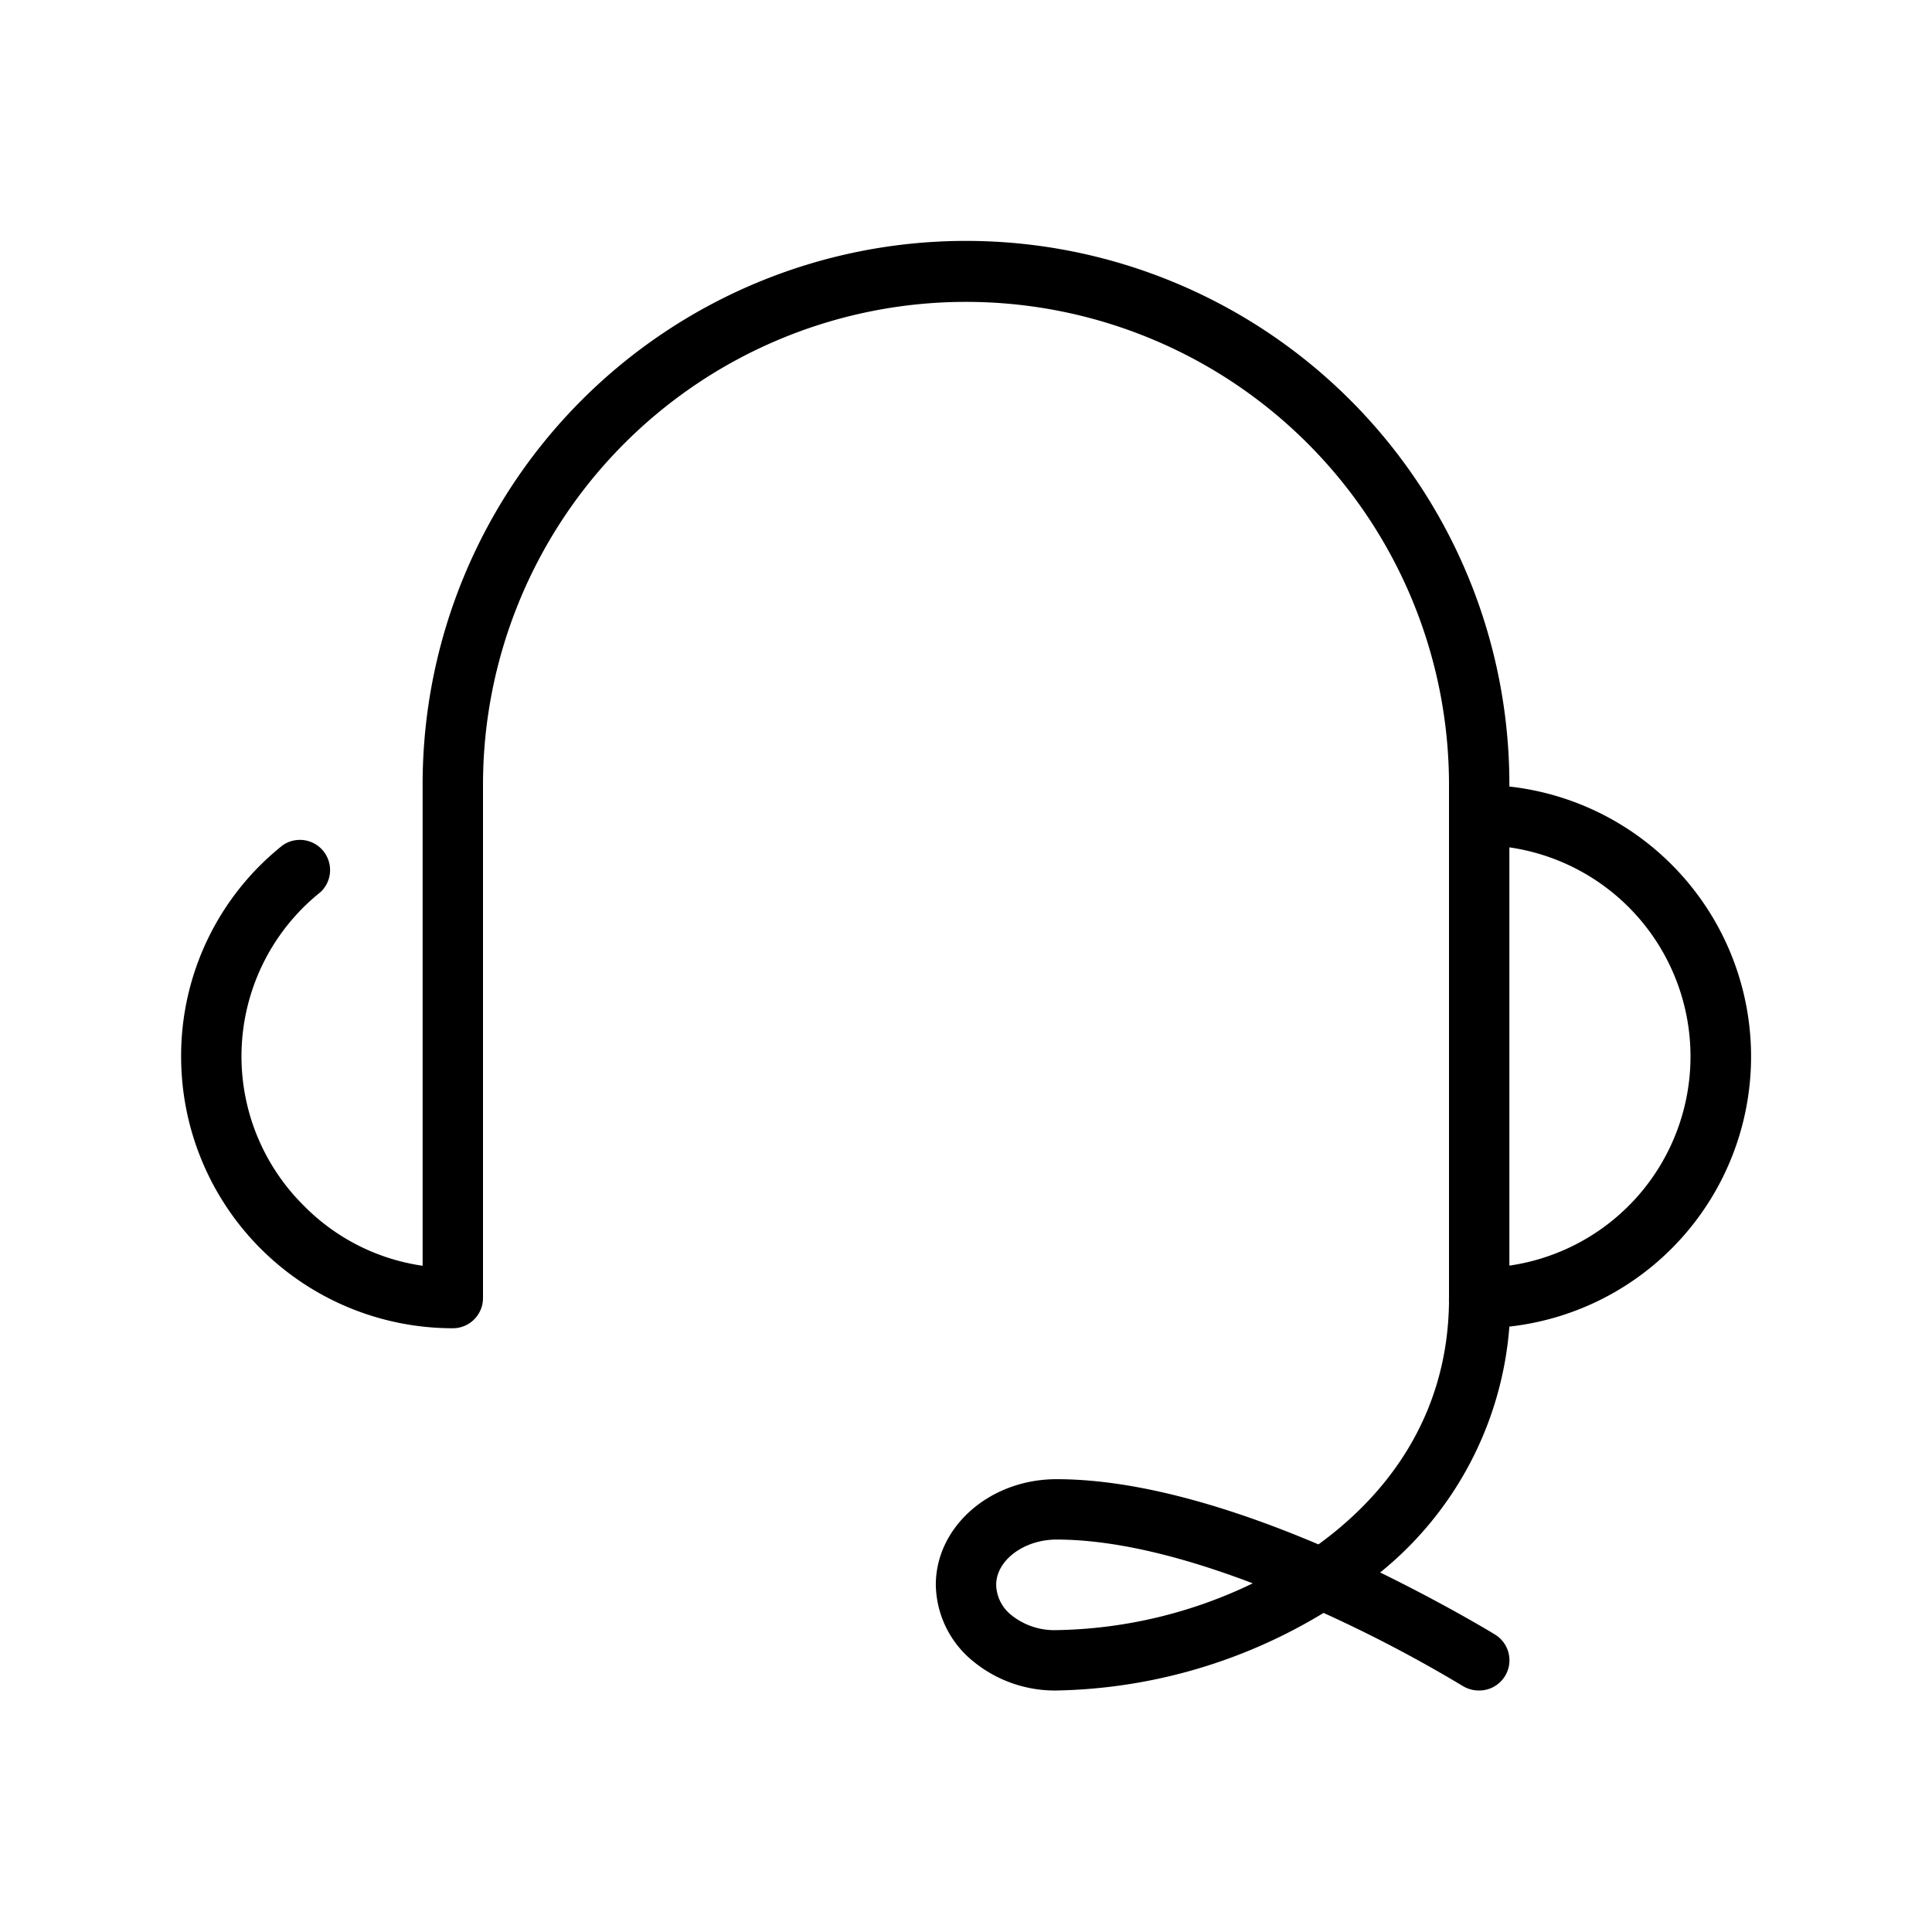 <?xml version="1.0" encoding="UTF-8"?> <svg xmlns="http://www.w3.org/2000/svg" width="128" height="128" viewBox="0 0 128 128"><g id="Marketing_Icon" data-name="Marketing Icon"><path d="M100,87.89a18,18,0,0,0,0-35.78v-.19A36,36,0,0,0,28,52V83.86a13.79,13.79,0,0,1-7.89-4,13.92,13.92,0,0,1,1.13-20.76A2,2,0,0,0,18.73,56,17.82,17.82,0,0,0,12,70,18,18,0,0,0,30,88h0a2,2,0,0,0,2-2V52a32,32,0,0,1,64,0v2h0V86a2.29,2.29,0,0,0,0,.25c-.08,7.17-3.72,12.49-8.65,16.07C82,100.05,75.63,98,70,98h0c-4.42,0-8,3.15-8,7a6.65,6.65,0,0,0,2.48,5.07A8.54,8.54,0,0,0,70,112h0a35.31,35.31,0,0,0,17.69-5.14,90.81,90.81,0,0,1,9.22,4.84A2.05,2.05,0,0,0,98,112a2,2,0,0,0,1.7-.94,2,2,0,0,0-.64-2.76c-.29-.18-3.3-2-7.62-4.12A23.21,23.21,0,0,0,100,87.89ZM112,70a14,14,0,0,1-12,13.85V56.14A14,14,0,0,1,112,70ZM70,108h0A4.55,4.55,0,0,1,67,107a2.64,2.64,0,0,1-1-2c0-1.62,1.83-3,4-3,4.09,0,8.75,1.28,13,2.9A31,31,0,0,1,70,108Z"></path></g></svg> 